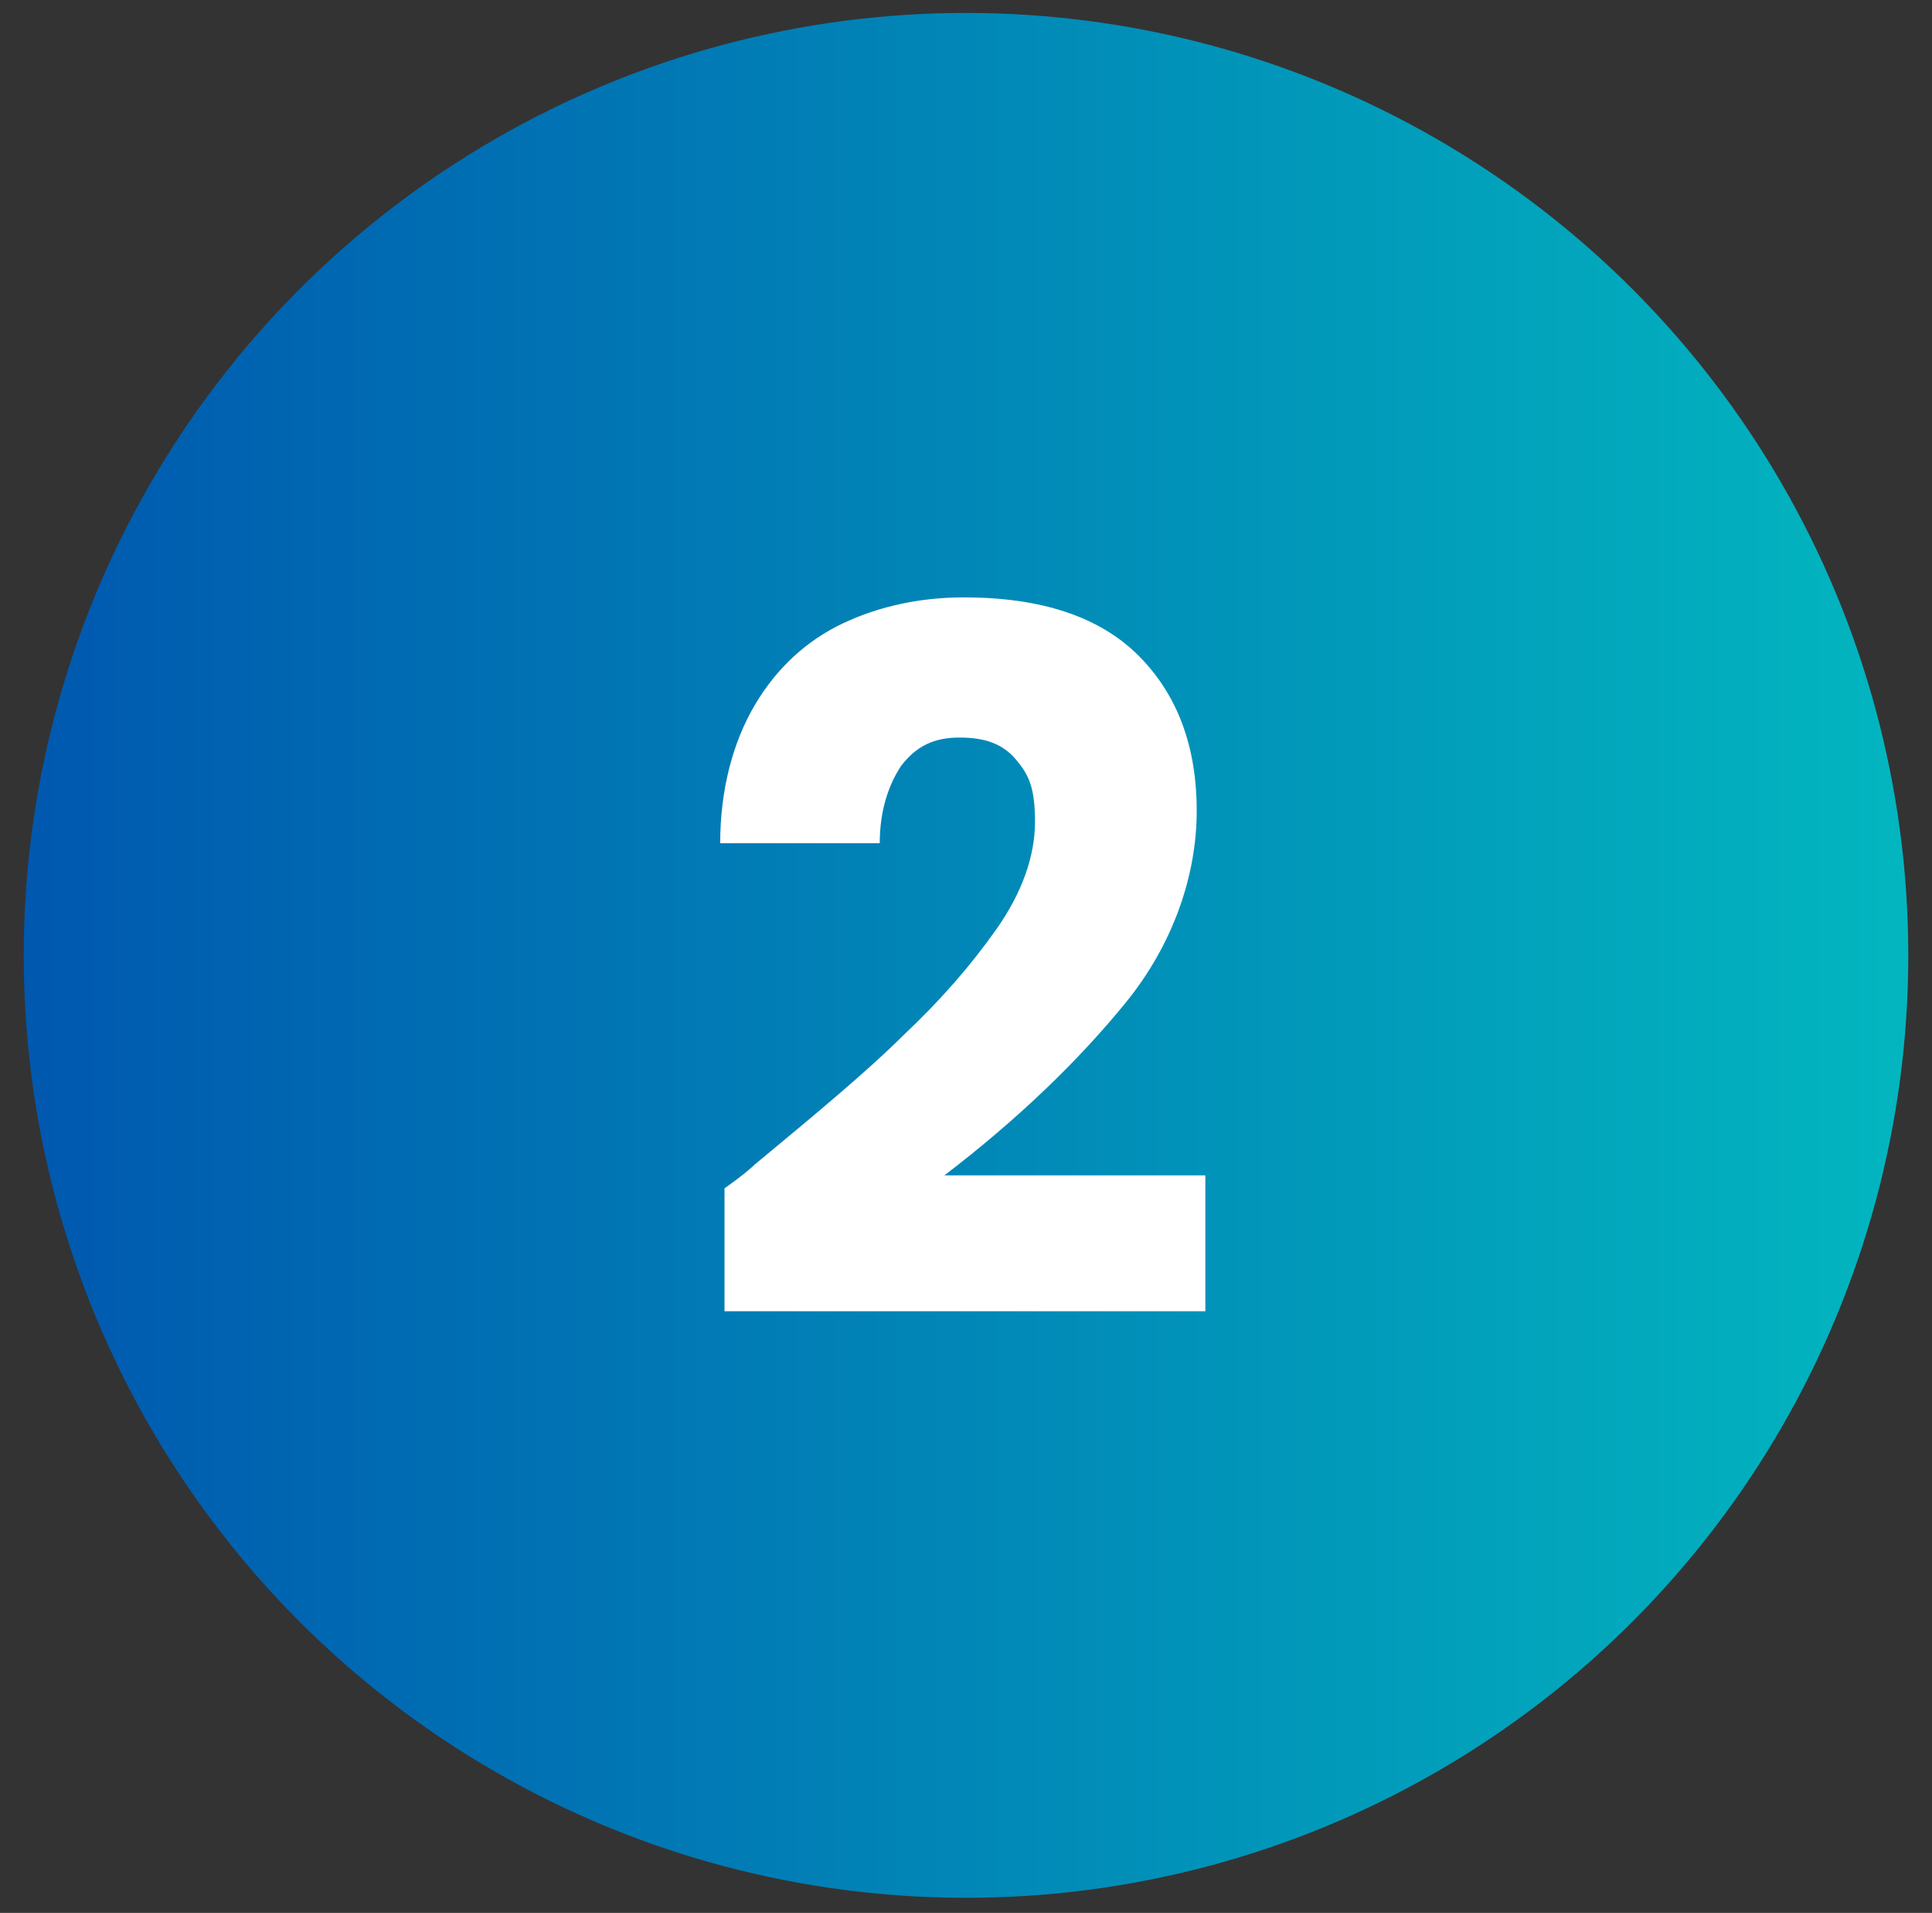 <svg xmlns="http://www.w3.org/2000/svg" xmlns:xlink="http://www.w3.org/1999/xlink" id="Layer_1" viewBox="0 0 89.6 88.7"><rect x="0" y="0" width="89.6" height="88.7" fill="#333333" stroke="none"/><defs><style>      .st0 {        fill: #fff;      }      .st1 {        fill: url(#linear-gradient);      }    </style><linearGradient id="linear-gradient" x1="1.1" y1="45.7" x2="88.5" y2="45.7" gradientTransform="translate(0 90) scale(1 -1)" gradientUnits="userSpaceOnUse"><stop offset="0" stop-color="#0058af"></stop><stop offset="1" stop-color="#02b6bf"></stop></linearGradient></defs><circle class="st1" cx="44.8" cy="44.3" r="43.7"></circle><path class="st0" d="M35,54c2.9-2.4,5.3-4.4,6.9-6,1.7-1.6,3.1-3.2,4.3-4.9s1.8-3.4,1.8-5-.3-2.2-.9-2.9c-.6-.7-1.4-1-2.6-1s-2,.4-2.7,1.3c-.6.9-1,2.1-1,3.6h-7.4c0-2.5.6-4.7,1.6-6.4s2.4-3,4.1-3.8c1.7-.8,3.6-1.2,5.6-1.2,3.6,0,6.3.9,8.1,2.7,1.8,1.8,2.7,4.2,2.7,7.2s-1.1,6.2-3.3,8.9c-2.2,2.7-5,5.4-8.4,8h12.1v6.3h-22.3v-5.7c1-.7,1.4-1.1,1.4-1.1Z"></path></svg>